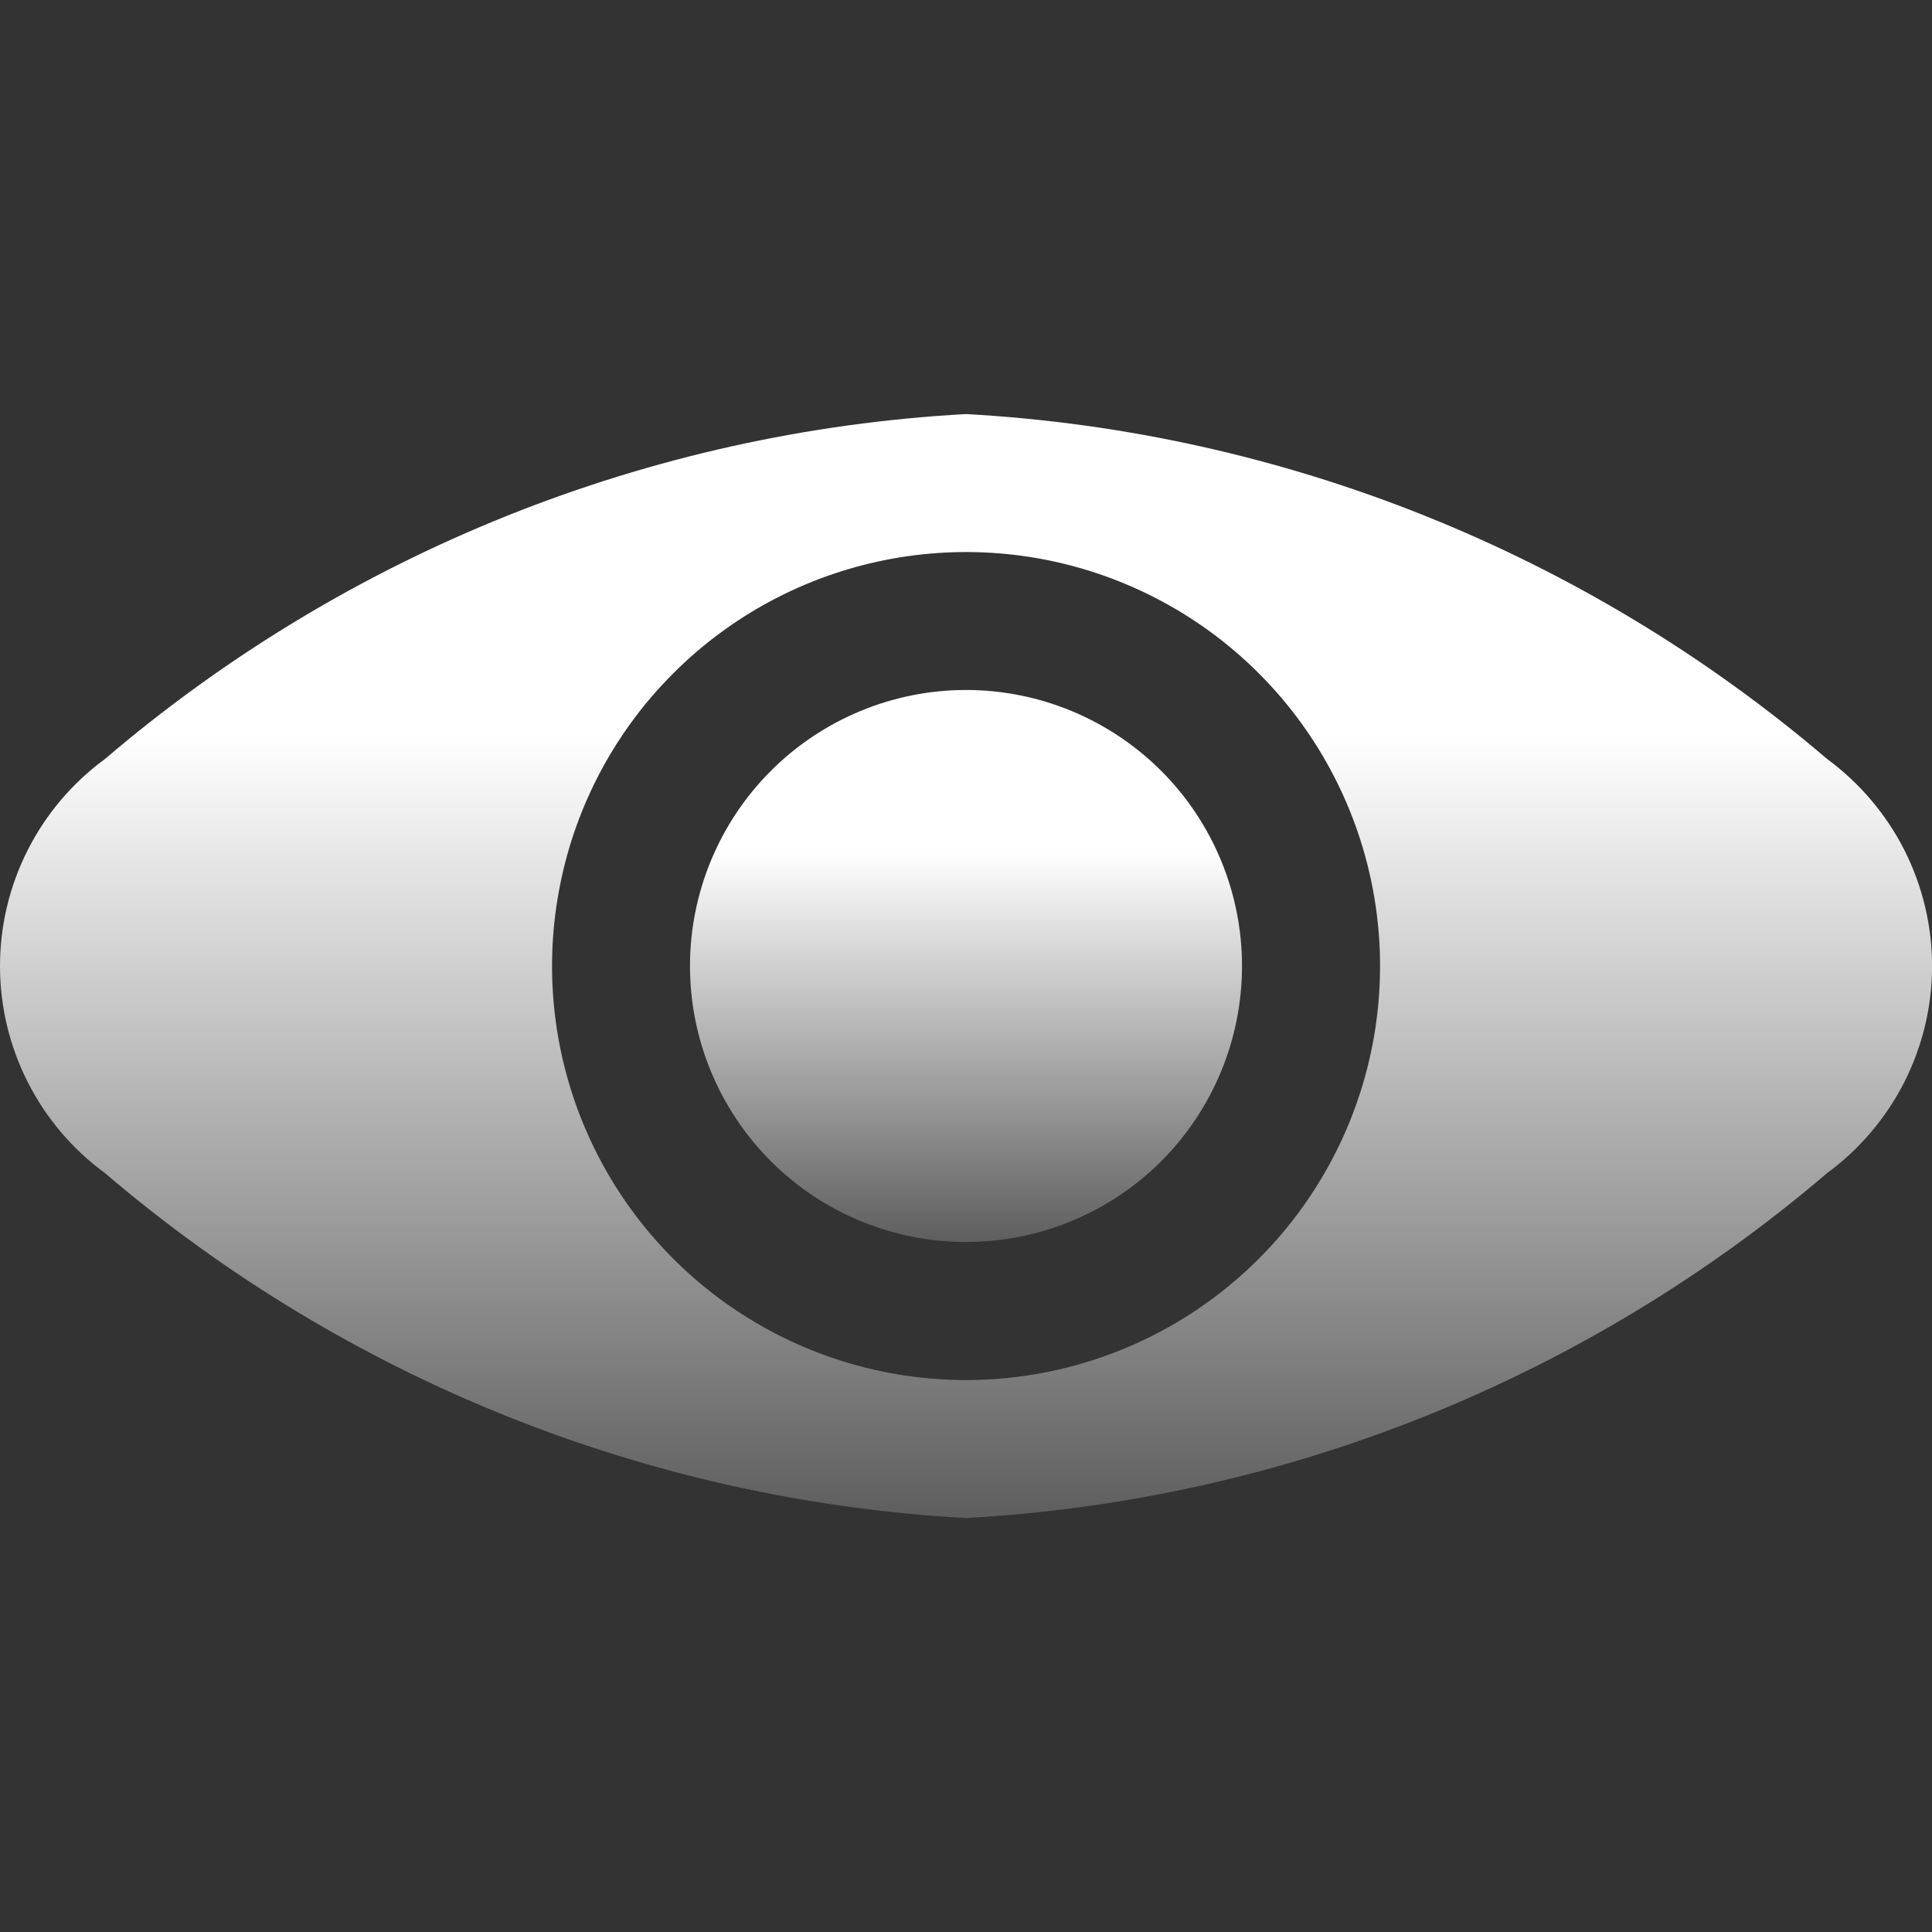 <svg width="22" height="22" viewBox="0 0 22 22" fill="none" xmlns="http://www.w3.org/2000/svg">
<rect x="0" y="0" width="22" height="22" fill="#333333" stroke="none"/>
<g clip-path="url(#clip0_226_1365)">
<path d="M20.806 8.643C18.056 6.295 14.611 4.914 11 4.715C7.39 4.914 3.944 6.295 1.195 8.643C0.824 8.915 0.523 9.27 0.316 9.679C0.108 10.089 0 10.541 0 11.001C0 11.46 0.108 11.912 0.316 12.322C0.523 12.731 0.824 13.086 1.195 13.358C3.944 15.706 7.39 17.087 11 17.286C14.611 17.087 18.056 15.706 20.806 13.358C21.176 13.086 21.477 12.731 21.685 12.322C21.892 11.912 22.001 11.46 22.001 11.001C22.001 10.541 21.892 10.089 21.685 9.679C21.477 9.27 21.176 8.915 20.806 8.643ZM11 15.715C10.068 15.715 9.156 15.438 8.381 14.92C7.606 14.402 7.002 13.666 6.645 12.805C6.288 11.943 6.195 10.995 6.377 10.081C6.558 9.166 7.007 8.326 7.667 7.667C8.326 7.008 9.166 6.559 10.081 6.377C10.995 6.195 11.943 6.288 12.804 6.645C13.666 7.002 14.402 7.606 14.92 8.381C15.438 9.157 15.715 10.068 15.715 11.001C15.715 12.251 15.218 13.45 14.334 14.334C13.45 15.218 12.251 15.715 11 15.715Z" fill="url(#paint0_linear_226_1365)"/>
<path d="M7.857 11C7.857 11.834 8.189 12.633 8.778 13.223C9.367 13.812 10.167 14.143 11 14.143C11.834 14.143 12.633 13.812 13.223 13.223C13.812 12.633 14.143 11.834 14.143 11C14.143 10.167 13.812 9.367 13.223 8.778C12.633 8.189 11.834 7.857 11 7.857C10.167 7.857 9.367 8.189 8.778 8.778C8.189 9.367 7.857 10.167 7.857 11Z" fill="url(#paint1_linear_226_1365)"/>
</g>
<defs>
<linearGradient id="paint0_linear_226_1365" x1="11" y1="4.715" x2="11" y2="17.286" gradientUnits="userSpaceOnUse">
<stop offset="0.292" stop-color="white"/>
<stop offset="1" stop-color="#5E5E5E"/>
</linearGradient>
<linearGradient id="paint1_linear_226_1365" x1="11" y1="7.857" x2="11" y2="14.143" gradientUnits="userSpaceOnUse">
<stop offset="0.292" stop-color="white"/>
<stop offset="1" stop-color="#5E5E5E"/>
</linearGradient>
<clipPath id="clip0_226_1365">
<rect width="22" height="22" fill="white"/>
</clipPath>
</defs>
</svg>
